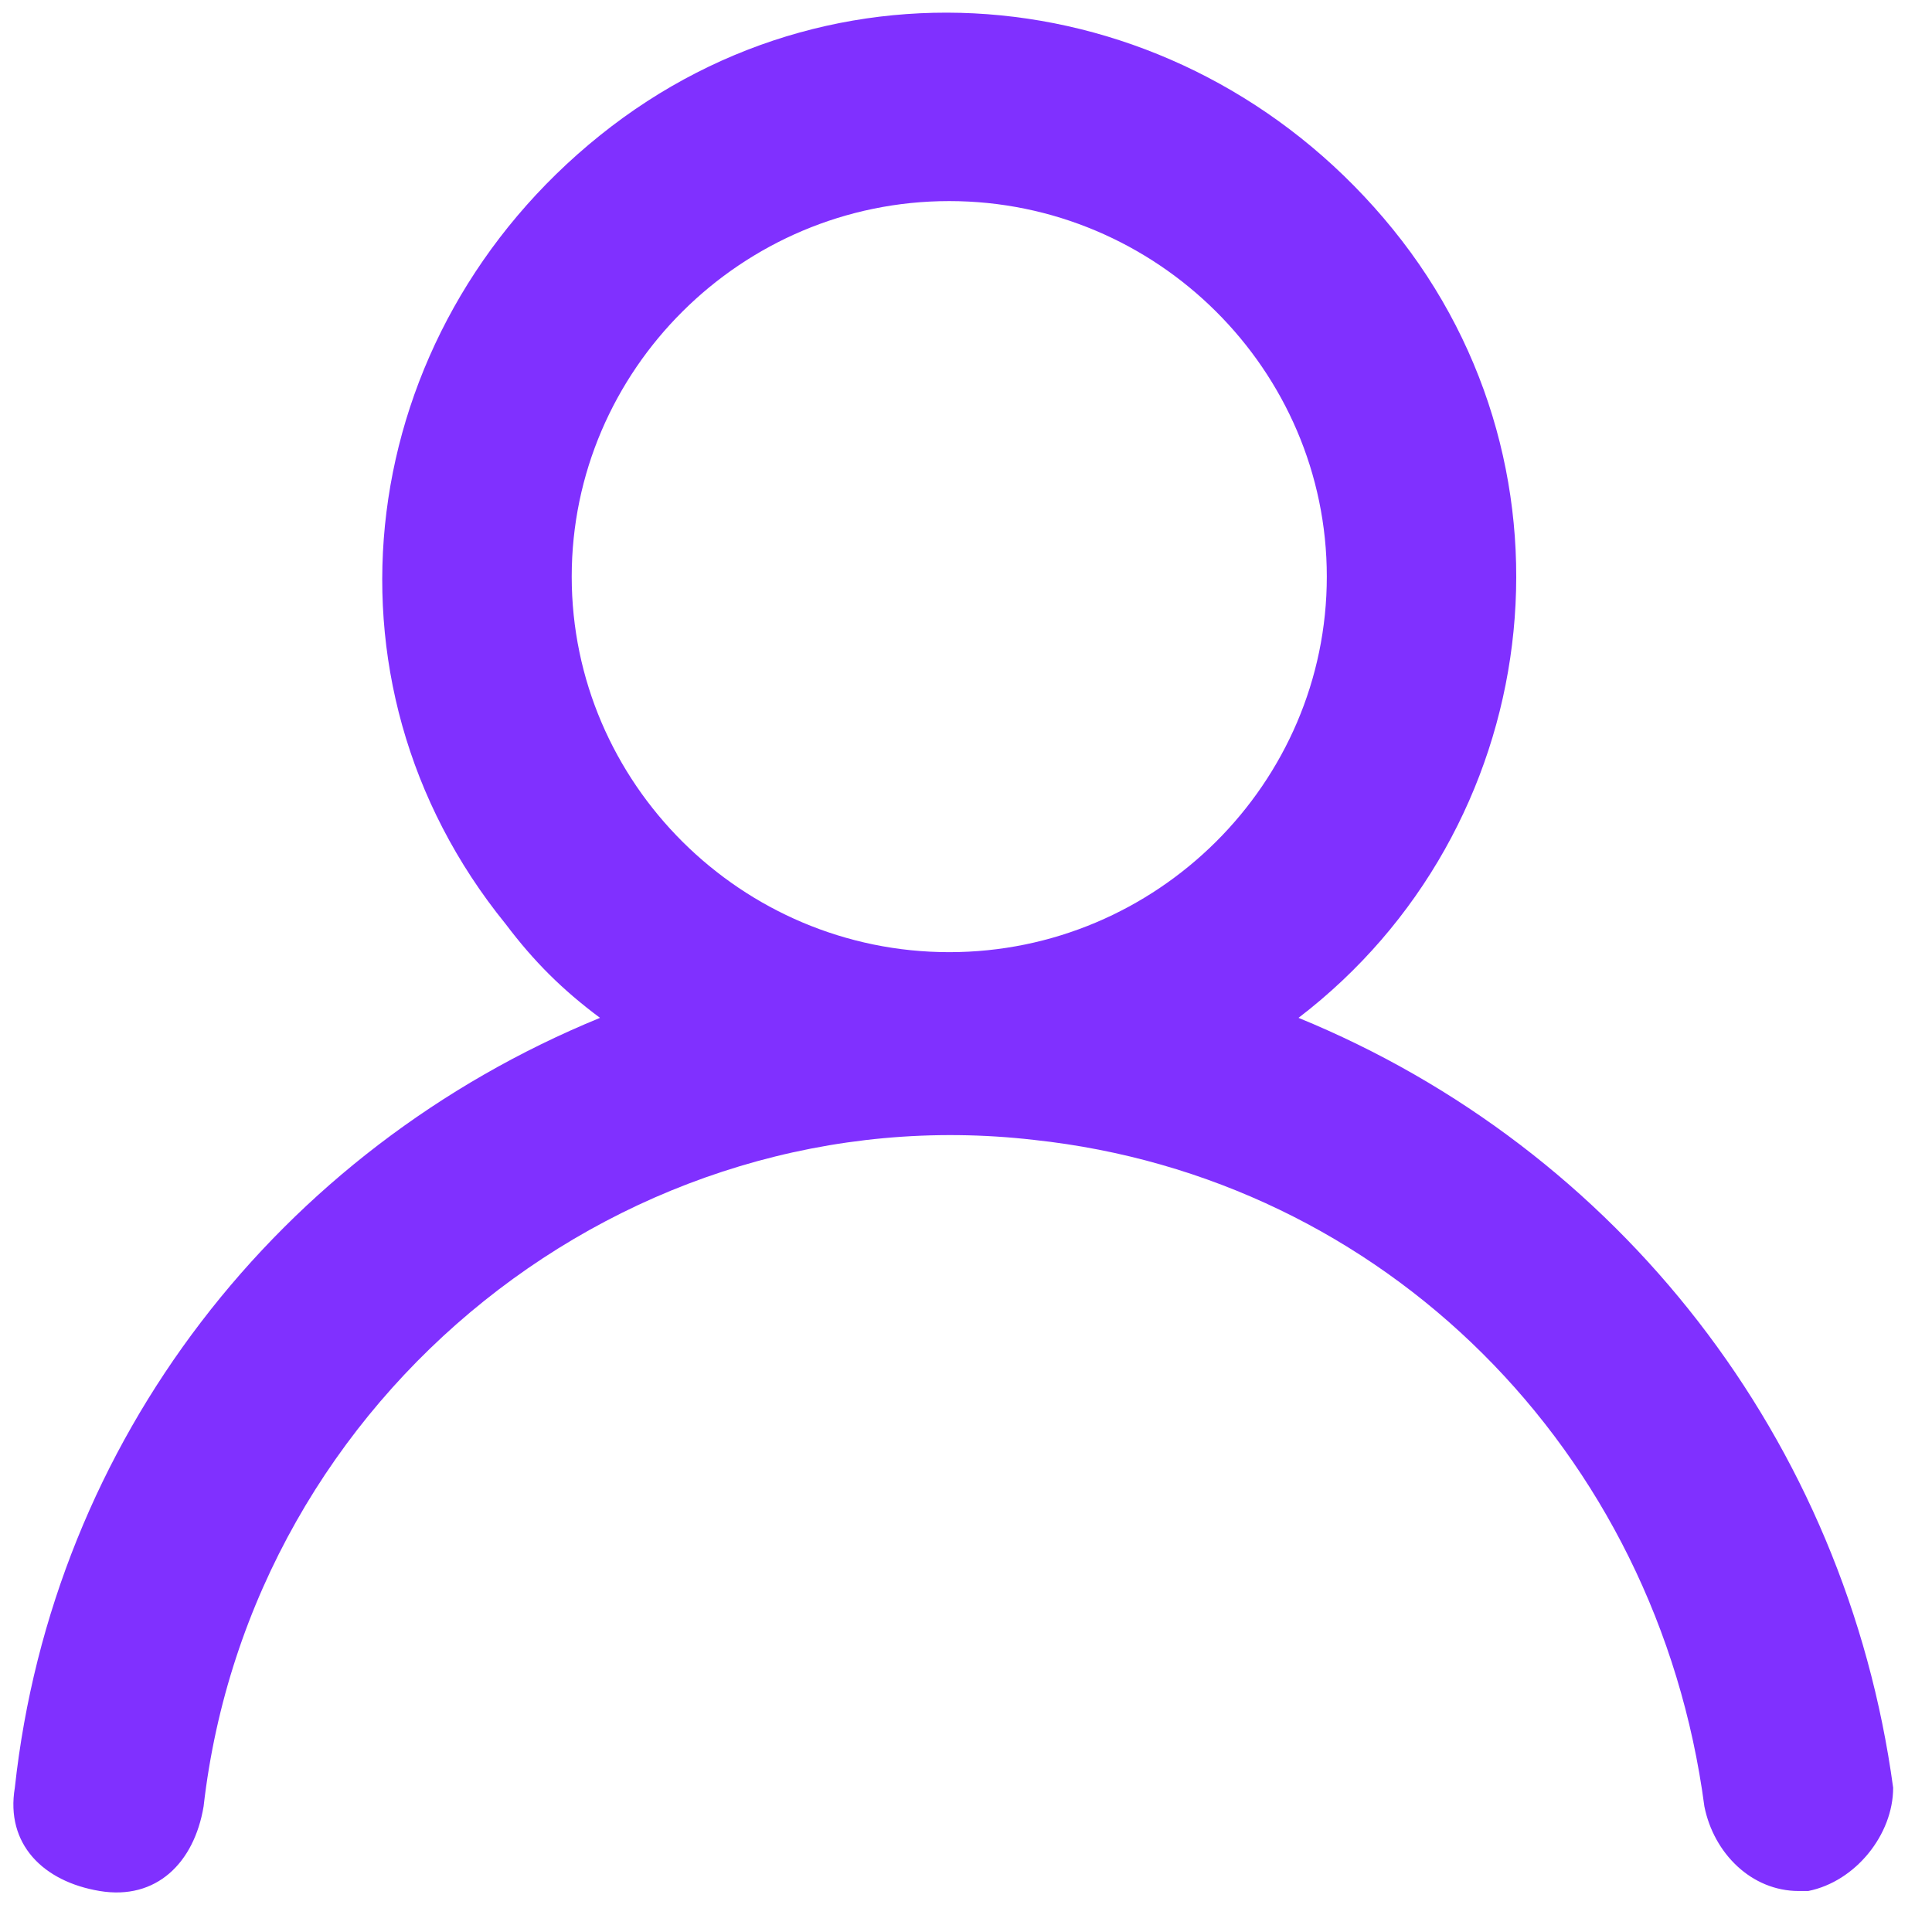 <?xml version="1.0" encoding="UTF-8"?> <svg xmlns="http://www.w3.org/2000/svg" width="37" height="37" viewBox="0 0 37 37" fill="none"><path d="M24.868 19.493C29.567 15.898 30.471 9.065 26.675 4.39C22.879 -0.284 16.191 -1.183 11.491 2.592C6.791 6.368 5.887 13.021 9.683 17.695C10.226 18.415 10.768 18.954 11.491 19.493C5.345 22.011 1.007 27.584 0.284 34.237C0.103 35.316 0.826 36.035 1.91 36.215C2.995 36.395 3.718 35.675 3.899 34.596C4.803 26.685 12.033 20.932 19.806 21.831C26.494 22.55 31.737 27.764 32.641 34.596C32.821 35.495 33.544 36.215 34.448 36.215H34.629C35.533 36.035 36.256 35.136 36.256 34.237C35.352 27.584 31.014 22.011 24.868 19.493ZM18.179 18.235C14.203 18.235 10.949 14.998 10.949 11.043C10.949 7.087 14.203 3.851 18.179 3.851C22.156 3.851 25.41 7.087 25.41 11.043C25.41 14.998 22.156 18.235 18.179 18.235Z" fill="#8030FF"></path></svg> 